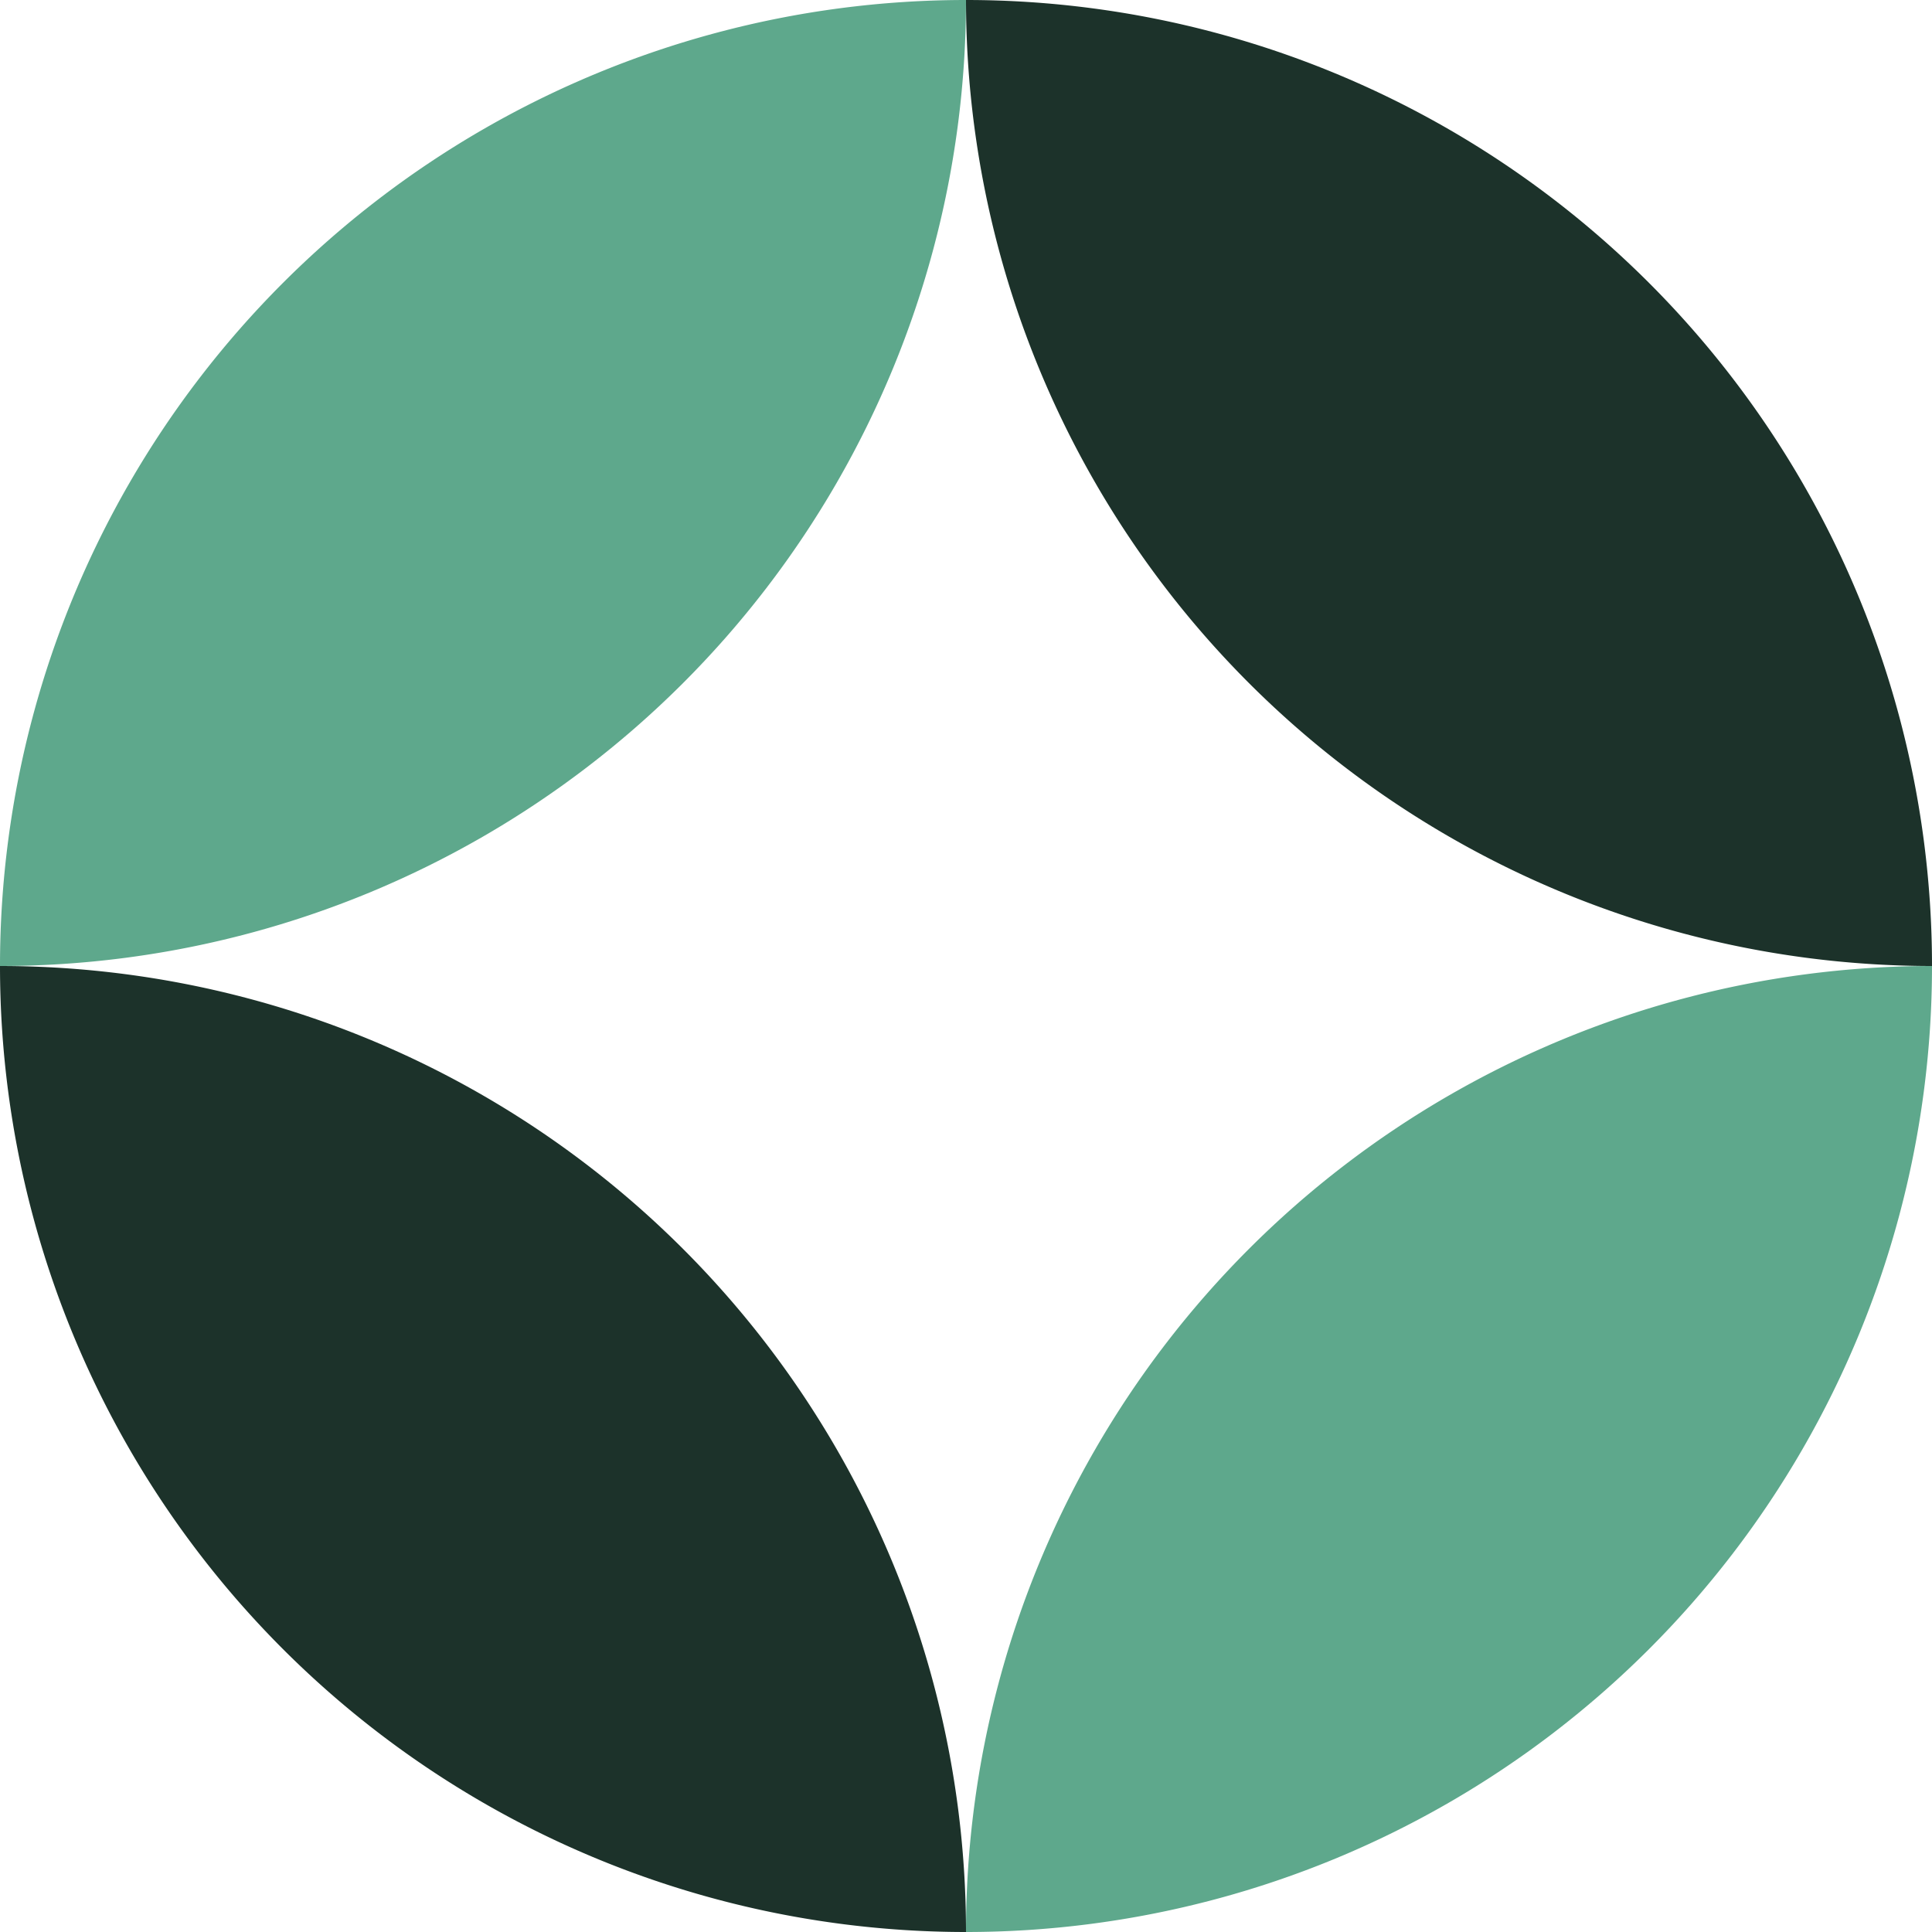 <svg xmlns="http://www.w3.org/2000/svg" width="256" height="256" viewBox="0 0 256 256">
  <g id="Beacon_Favicon_-_256_x_256" data-name="Beacon Favicon - 256 x 256" transform="translate(-0.905 -0.81)">
    <path id="Path_1" data-name="Path 1" d="M128.905.81a128,128,0,0,0-128,128A128,128,0,0,0,128.905.81Z" transform="translate(0 0)" fill="#5ea88c"/>
    <path id="Path_2" data-name="Path 2" d="M20.905,148.81a128,128,0,0,0,128-128A128,128,0,0,0,20.905,148.81Z" transform="translate(108 108)" fill="#5ea88c"/>
    <path id="Path_3" data-name="Path 3" d="M20.905.81a128,128,0,0,1,128,128A128,128,0,0,1,20.905.81Z" transform="translate(108 0)" fill="#1c322a"/>
    <path id="Path_4" data-name="Path 4" d="M128.905,148.81a128,128,0,0,1-128-128A128,128,0,0,1,128.905,148.81Z" transform="translate(0 108)" fill="#1c322a"/>
  </g>
</svg>
